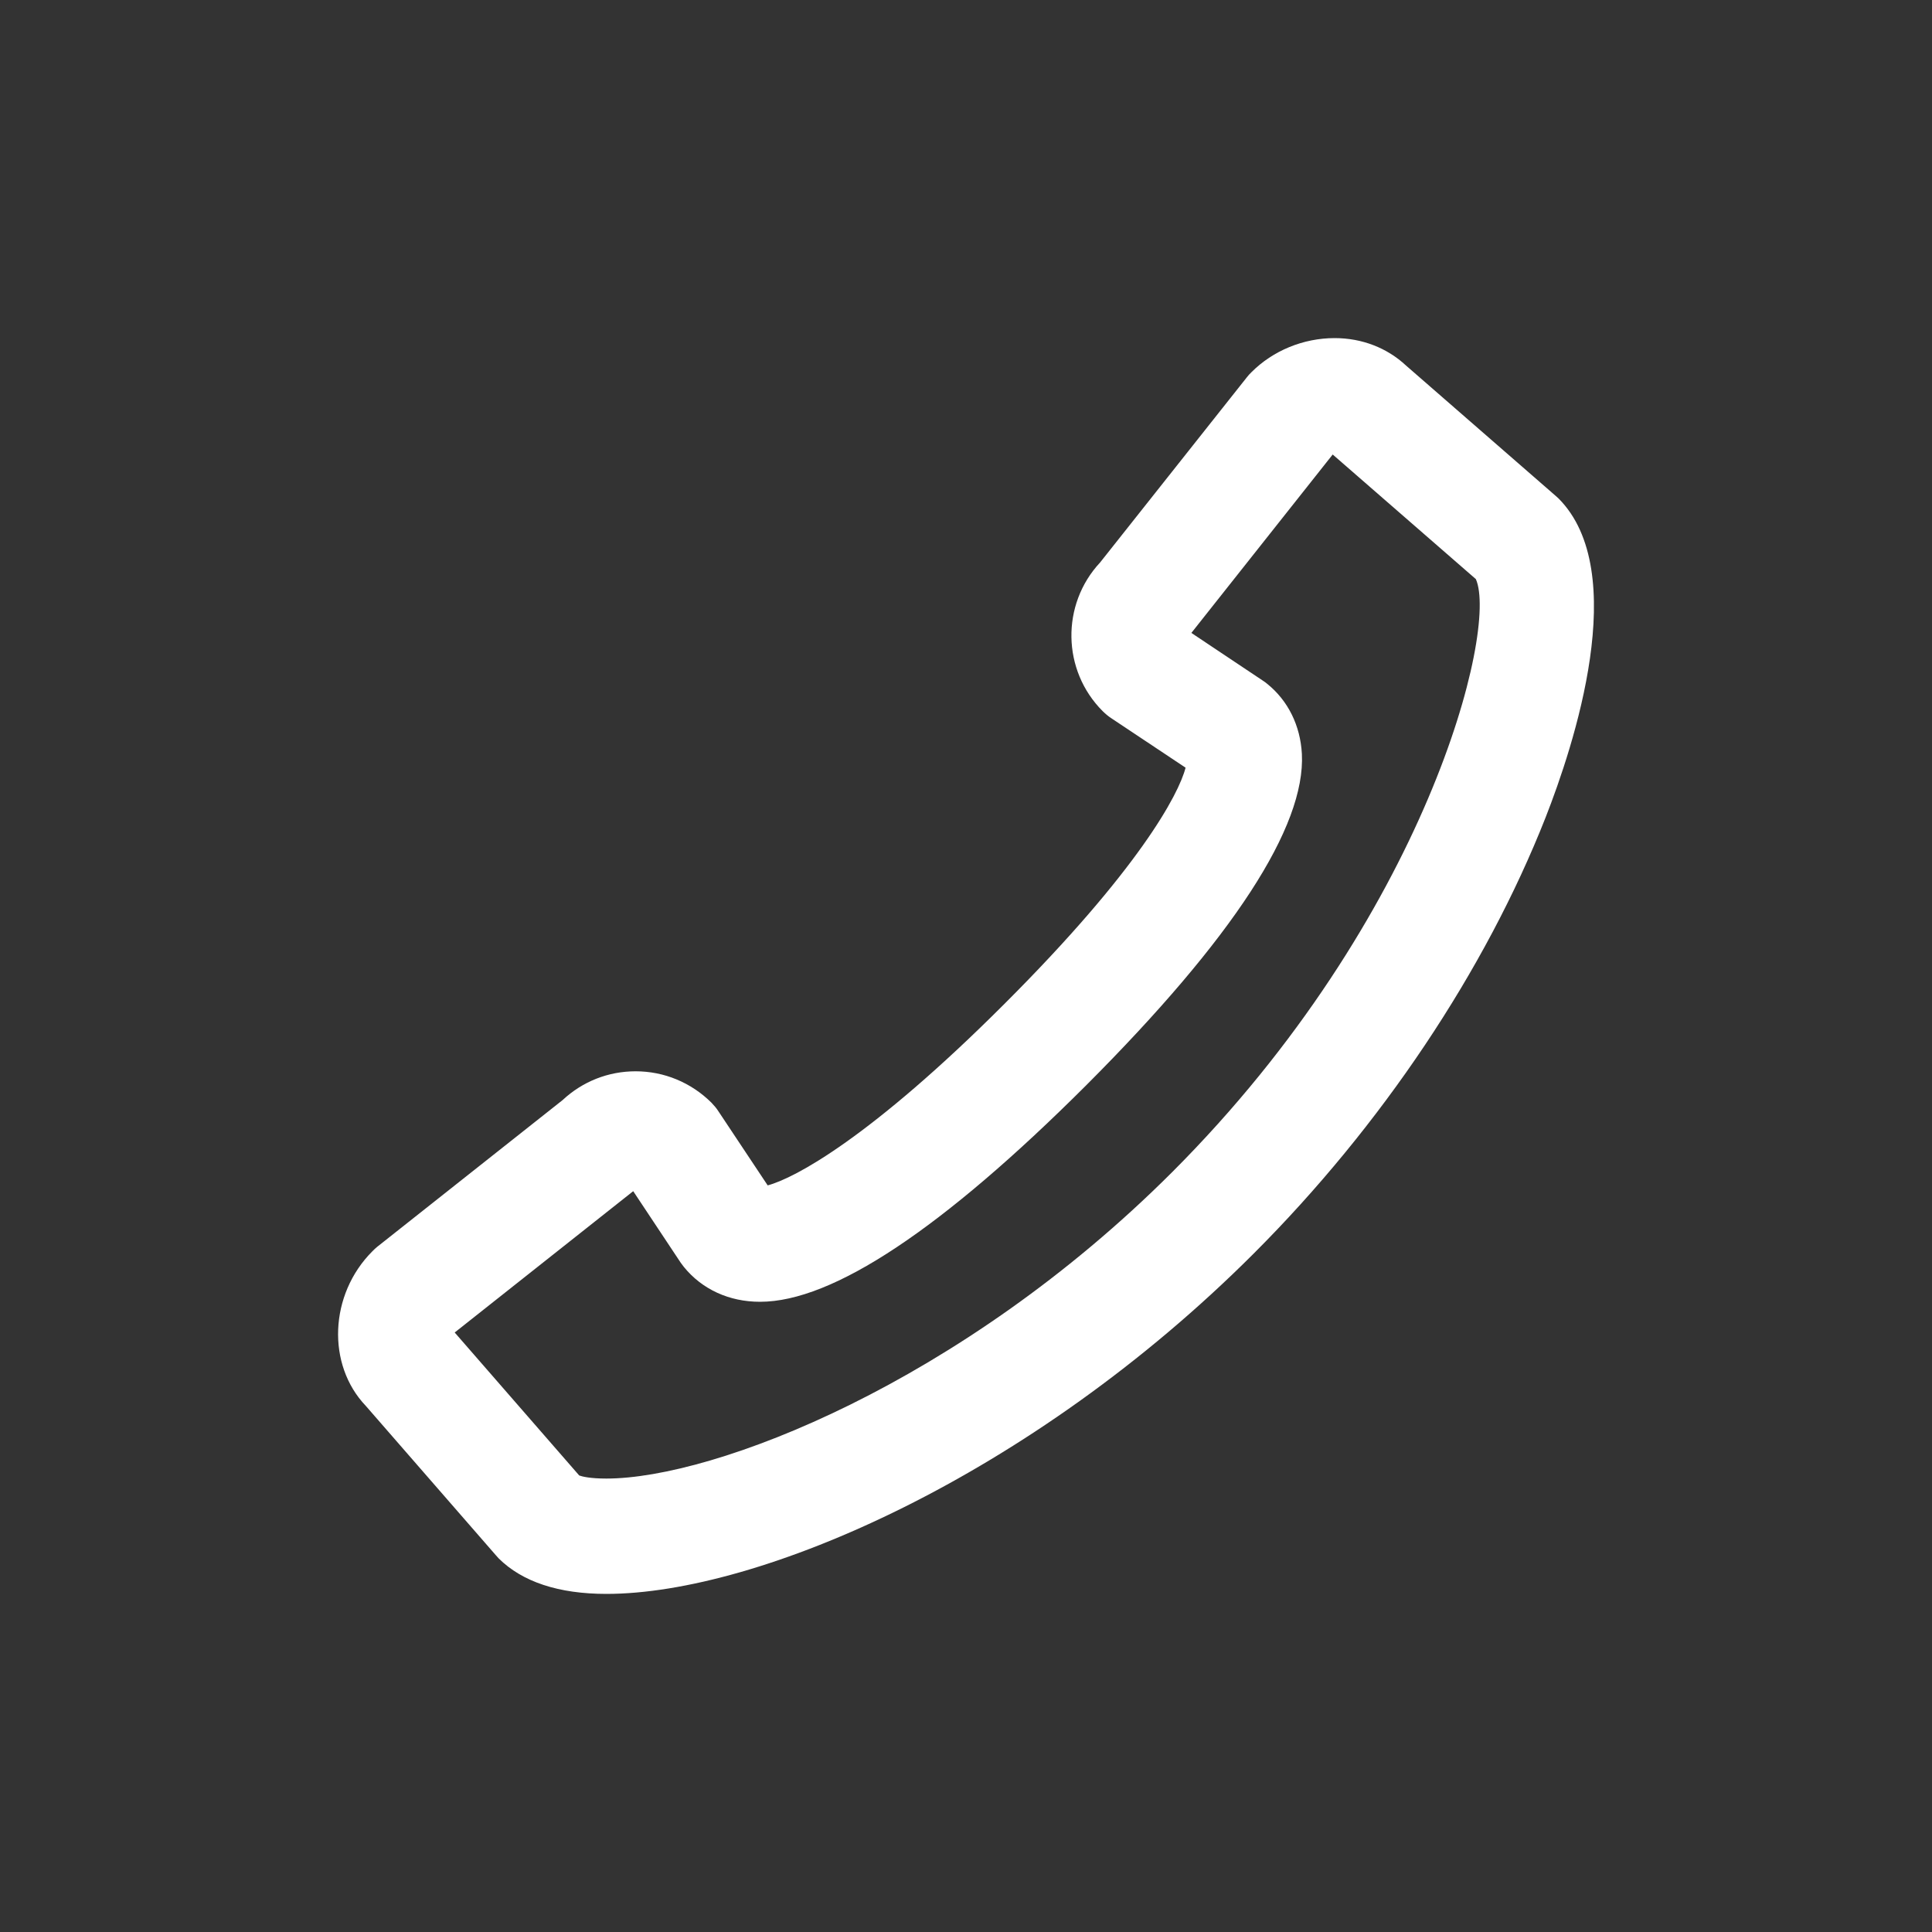 <?xml version="1.0" encoding="utf-8"?>
<!-- Generator: Adobe Illustrator 16.0.0, SVG Export Plug-In . SVG Version: 6.00 Build 0)  -->
<!DOCTYPE svg PUBLIC "-//W3C//DTD SVG 1.1//EN" "http://www.w3.org/Graphics/SVG/1.1/DTD/svg11.dtd">
<svg version="1.1" id="圖層_1" xmlns="http://www.w3.org/2000/svg" xmlns:xlink="http://www.w3.org/1999/xlink" x="0px" y="0px"
	 width="20px" height="20px" viewBox="0 0 20 20" enable-background="new 0 0 20 20" xml:space="preserve">
<rect x="0" y="0" width="20" height="20" fill="#333333" stroke="none"/>
<path fill="#FFFFFF" d="M16.133,5.159c-0.01-0.01-0.02-0.019-0.029-0.026l-1.549-1.349C14.361,3.603,14.102,3.5,13.816,3.5
	c-0.324,0-0.639,0.13-0.861,0.353c-0.018,0.018-0.033,0.033-0.047,0.052l-1.52,1.918c-0.405,0.434-0.395,1.117,0.027,1.539
	c0.029,0.028,0.059,0.054,0.092,0.075l0.766,0.51c-0.07,0.275-0.484,1.056-1.877,2.447c-1.383,1.383-2.17,1.803-2.449,1.877
	l-0.508-0.764c-0.021-0.034-0.047-0.063-0.074-0.092c-0.211-0.209-0.49-0.325-0.785-0.325c-0.283,0-0.549,0.105-0.756,0.298
	l-1.918,1.518c-0.018,0.015-0.035,0.03-0.051,0.047c-0.447,0.447-0.475,1.175-0.068,1.601l1.348,1.548
	c0.008,0.01,0.018,0.021,0.027,0.03C5.406,16.375,5.783,16.5,6.277,16.5l0,0c1.578,0,4.389-1.211,6.702-3.524
	c1.324-1.324,2.396-2.928,3.021-4.514C16.291,7.72,16.889,5.916,16.133,5.159z M12.135,12.133c-2.19,2.189-4.743,3.173-5.858,3.173
	c-0.168,0-0.252-0.021-0.281-0.032l-1.289-1.48l1.848-1.463l0.492,0.741c0.012,0.016,0.021,0.029,0.033,0.044
	c0.189,0.232,0.469,0.36,0.787,0.36h0.002c0.75,0,1.885-0.754,3.372-2.238c1.523-1.524,2.275-2.68,2.236-3.434
	c-0.016-0.293-0.143-0.551-0.359-0.725c-0.014-0.012-0.029-0.023-0.045-0.033l-0.74-0.494l1.463-1.847l1.482,1.29
	C15.51,6.515,14.771,9.495,12.135,12.133z"/>
</svg>
